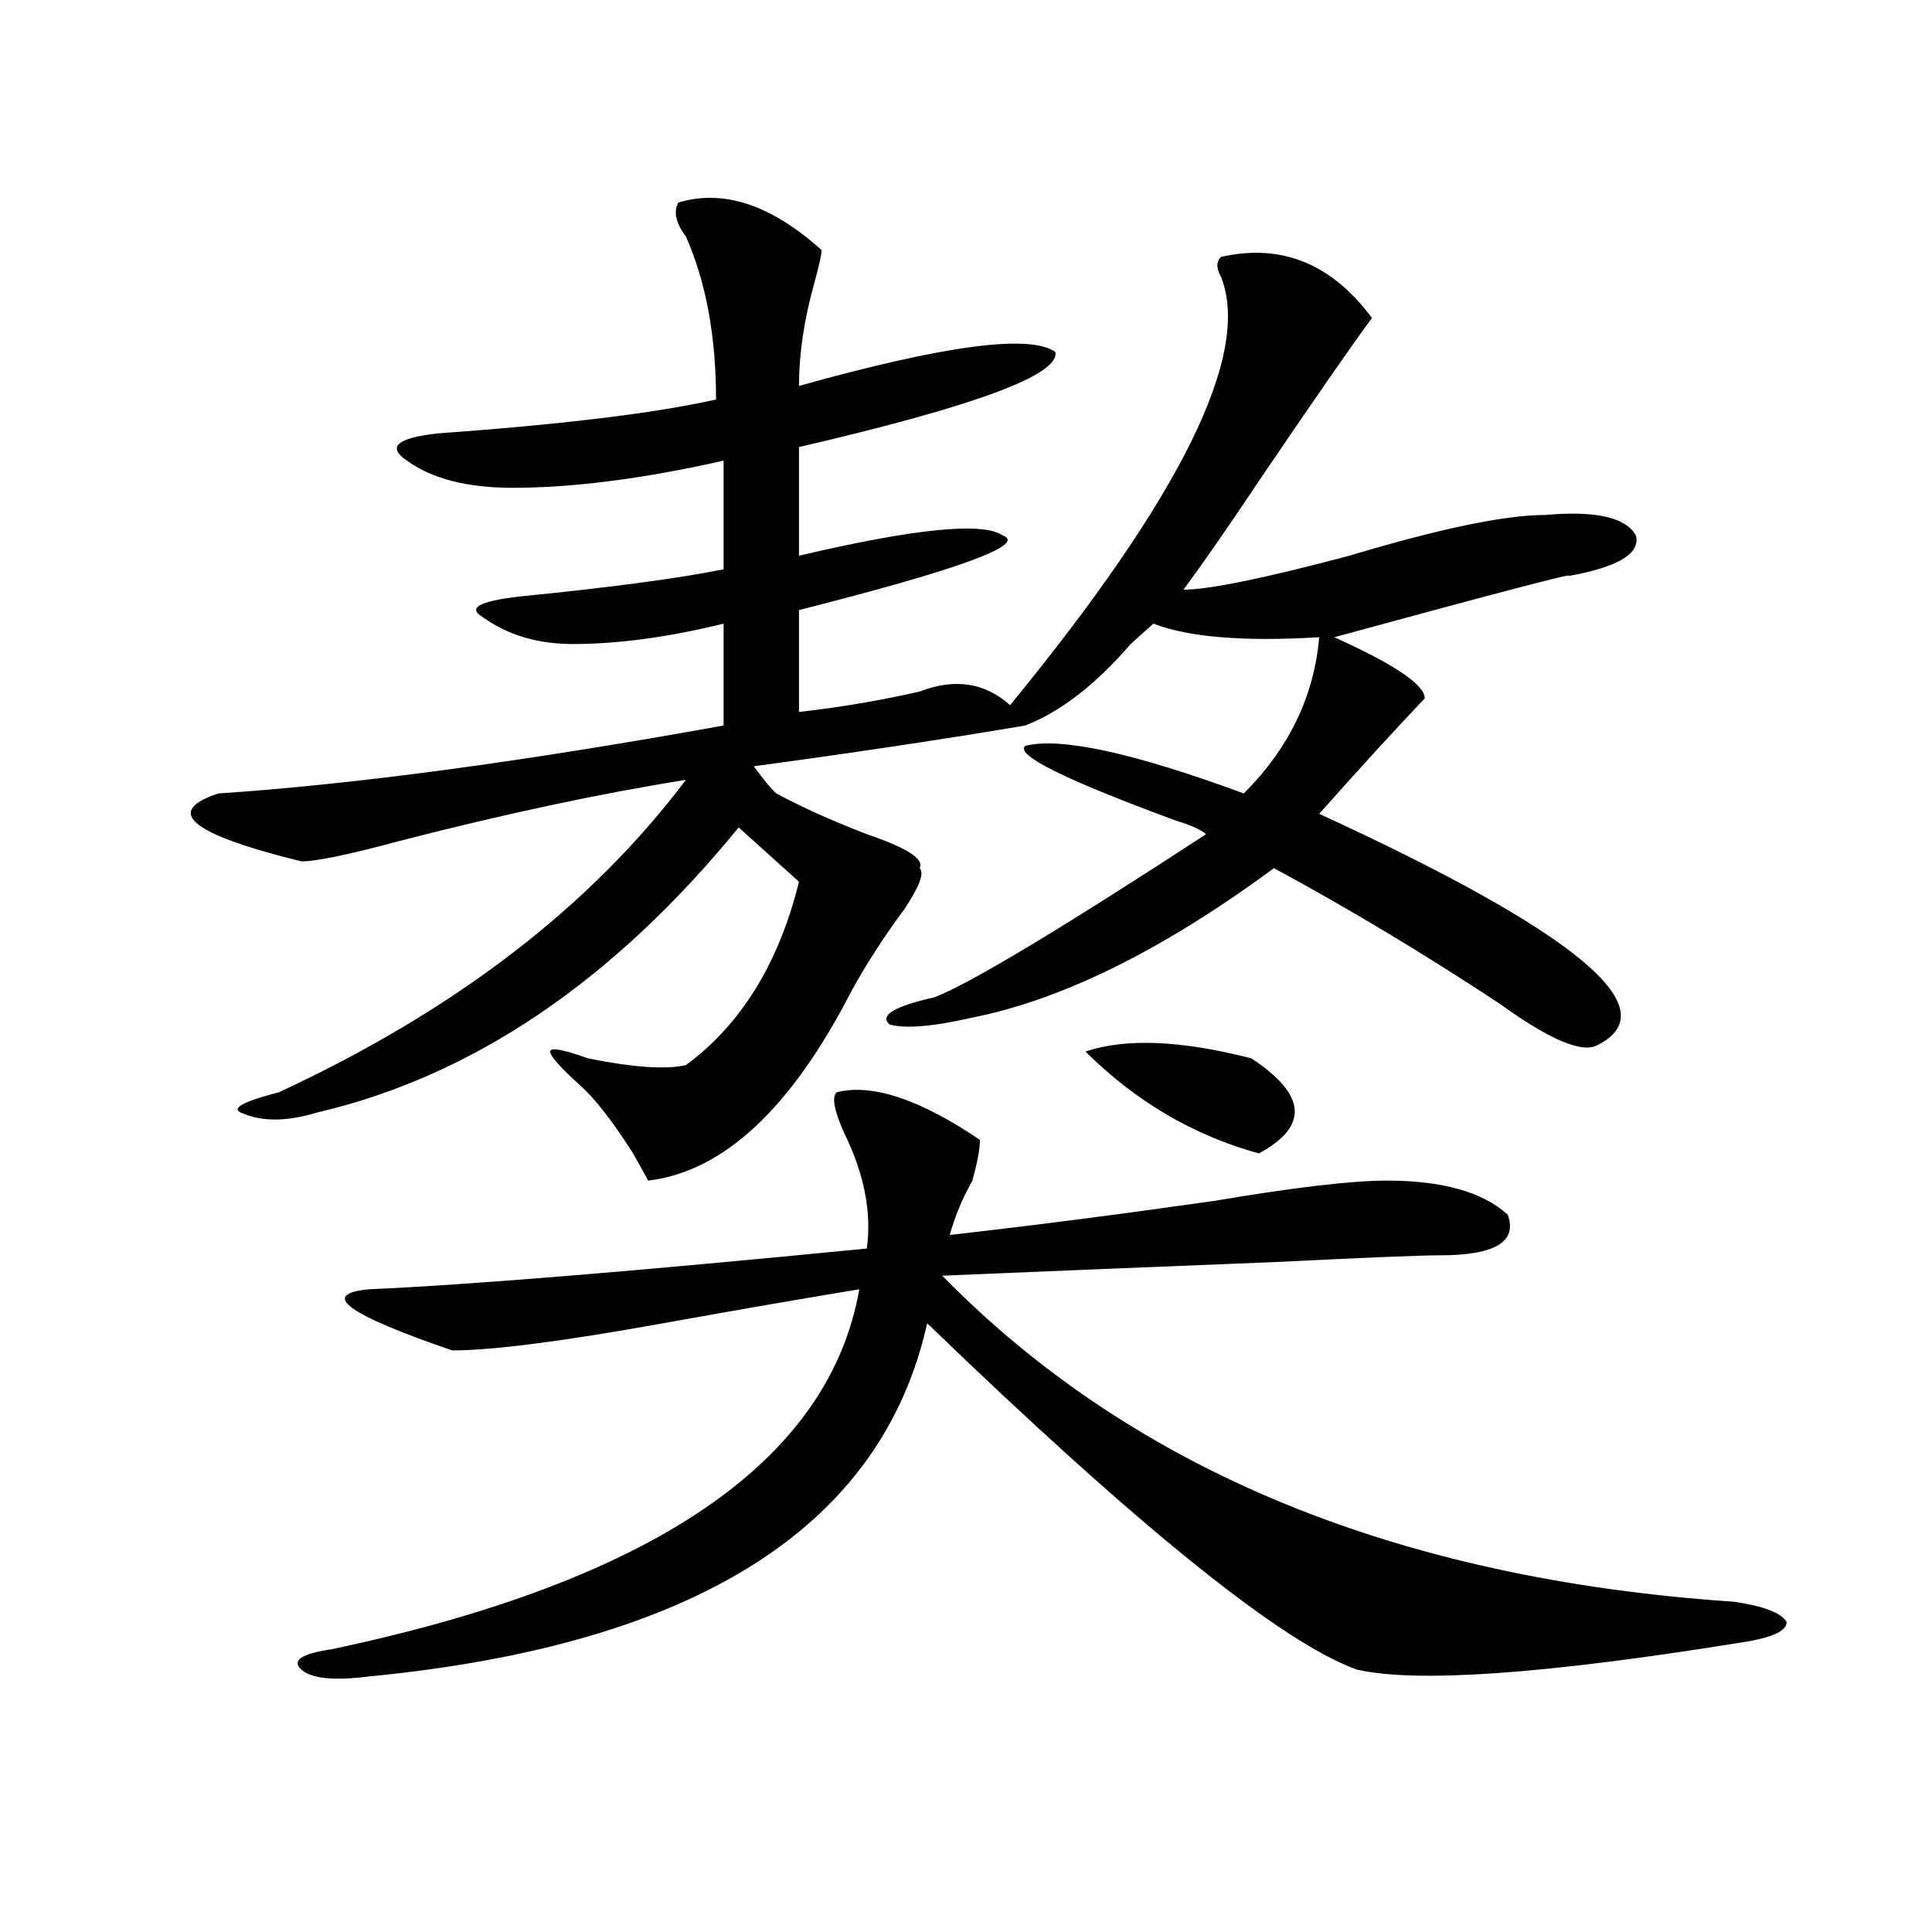 <?xml version="1.0" encoding="utf-8"?>
<!-- Generator: Adobe Illustrator 16.0.0, SVG Export Plug-In . SVG Version: 6.00 Build 0)  -->
<!DOCTYPE svg PUBLIC "-//W3C//DTD SVG 1.1//EN" "http://www.w3.org/Graphics/SVG/1.1/DTD/svg11.dtd">
<svg version="1.1" id="图层_1" xmlns="http://www.w3.org/2000/svg" xmlns:xlink="http://www.w3.org/1999/xlink" x="0px" y="0px"
	 width="1000px" height="1000px" viewBox="0 0 1000 1000" enable-background="new 0 0 1000 1000" xml:space="preserve">
<path d="M351.113,104.828c23.414-7.031,48.108,1.208,74.145,24.609c0,2.362-1.341,8.239-3.902,17.578
	c-5.243,18.786-7.805,36.364-7.805,52.734c75.425-21.094,119.632-26.917,132.68-17.578c2.562,11.755-41.646,28.125-132.68,49.219
	v56.25c59.815-14.063,94.937-17.578,105.363-10.547c12.987,4.725-22.134,17.578-105.363,38.672V368.5
	c20.792-2.307,41.585-5.822,62.438-10.547c18.171-7.031,33.78-4.669,46.828,7.031C611.229,257.208,647.691,183.38,632.082,143.5
	c-2.622-4.669-2.622-8.185,0-10.547c31.219-7.031,57.194,3.516,78.047,31.641c-10.427,14.063-29.938,42.188-58.535,84.375
	c-15.609,23.456-28.657,42.188-39.023,56.25c12.987,0,41.585-5.822,85.852-17.578c46.828-14.063,80.608-21.094,101.461-21.094
	c25.976-2.308,41.585,1.209,46.828,10.547c2.562,9.394-9.146,16.425-35.121,21.094c5.183-2.307-35.121,8.24-120.973,31.641
	c31.219,14.063,46.828,24.609,46.828,31.641c-15.609,16.425-33.841,36.365-54.633,59.766
	c132.68,60.975,180.788,100.8,144.387,119.531c-7.805,4.725-24.755-2.307-50.73-21.094c-39.023-25.763-78.047-49.219-117.07-70.313
	c-57.255,42.188-109.266,68.006-156.094,77.344c-20.853,4.725-35.121,5.878-42.926,3.516c-5.243-4.669,2.562-9.338,23.414-14.063
	c18.171-7.031,64.999-35.156,140.484-84.375c-2.622-2.307-7.805-4.669-15.609-7.031c-57.255-21.094-83.29-33.947-78.047-38.672
	c18.171-4.669,55.913,3.516,113.168,24.609c23.414-23.4,36.401-50.372,39.023-80.859c-39.023,2.362-67.681,0-85.852-7.031
	c-2.622,2.362-6.524,5.878-11.707,10.547c-18.231,21.094-36.462,35.156-54.633,42.188c-41.646,7.031-88.474,14.063-140.484,21.094
	c5.183,7.031,9.085,11.756,11.707,14.063c12.987,7.031,28.597,14.063,46.828,21.094c20.792,7.031,29.878,12.909,27.316,17.578
	c2.562,2.362,0,9.394-7.805,21.094c-10.427,14.063-19.512,28.125-27.316,42.188c-31.219,60.975-66.34,93.769-105.363,98.438
	l-7.805-14.063c-10.427-16.369-19.512-28.125-27.316-35.156c-10.427-9.338-15.609-15.216-15.609-17.578
	c0-2.307,6.464-1.153,19.512,3.516c23.414,4.725,40.304,5.878,50.73,3.516c28.597-21.094,48.108-52.734,58.535-94.922
	l-31.219-28.125c-65.06,79.706-137.923,128.925-218.531,147.656c-15.609,4.725-28.657,4.725-39.023,0
	c-5.243-2.307,1.28-5.822,19.512-10.547c91.034-42.188,161.276-96.075,210.727-161.719c-44.267,7.031-93.656,17.578-148.289,31.641
	c-26.036,7.031-42.926,10.547-50.73,10.547c-57.255-14.063-71.583-25.763-42.926-35.156c70.242-4.669,157.374-16.369,261.457-35.156
	v-52.734c-28.657,7.031-54.633,10.547-78.047,10.547c-18.231,0-33.841-4.669-46.828-14.063c-7.805-4.669-1.341-8.185,19.512-10.547
	c46.828-4.669,81.949-9.338,105.363-14.063v-56.25c-41.646,9.394-78.047,14.063-109.266,14.063
	c-23.414,0-41.646-4.669-54.633-14.063c-10.427-7.031-5.243-11.7,15.609-14.063c64.999-4.669,113.168-10.547,144.387-17.578
	c0-32.794-5.243-60.919-15.609-84.375C349.772,115.375,348.491,109.552,351.113,104.828z M433.063,565.375
	c18.171-4.669,42.926,3.516,74.145,24.609c0,4.725-1.341,11.756-3.902,21.094c-5.243,9.394-9.146,18.787-11.707,28.125
	c41.585-4.669,87.132-10.547,136.582-17.578c41.585-7.031,71.522-10.547,89.754-10.547c28.597,0,49.39,5.878,62.438,17.578
	c5.183,14.063-6.524,21.094-35.121,21.094c-10.427,0-39.023,1.209-85.852,3.516c-59.876,2.362-117.07,4.725-171.703,7.031
	c98.839,100.8,235.421,156.994,409.746,168.75c15.609,2.307,24.694,5.822,27.316,10.547c0,4.669-7.805,8.185-23.414,10.547
	c-101.461,16.369-167.801,21.094-199.02,14.063c-39.023-14.063-113.168-73.828-222.434-179.297
	c-23.414,105.469-119.692,166.388-288.773,182.813c-18.231,2.307-29.938,1.153-35.121-3.516c-5.243-4.725,0-8.24,15.609-10.547
	C338.065,818.5,429.16,756.428,444.77,667.328c-28.657,4.725-62.438,10.547-101.461,17.578
	c-52.071,9.394-88.474,14.063-109.266,14.063c-54.633-18.731-68.962-29.278-42.926-31.641
	c52.011-2.307,137.862-9.338,257.555-21.094c2.562-18.731-1.341-38.672-11.707-59.766
	C431.722,574.769,430.44,567.737,433.063,565.375z M561.84,544.281c20.792-7.031,49.39-5.822,85.852,3.516
	c28.597,18.787,29.878,35.156,3.902,49.219C617.753,587.678,587.815,570.1,561.84,544.281z"/>
</svg>
